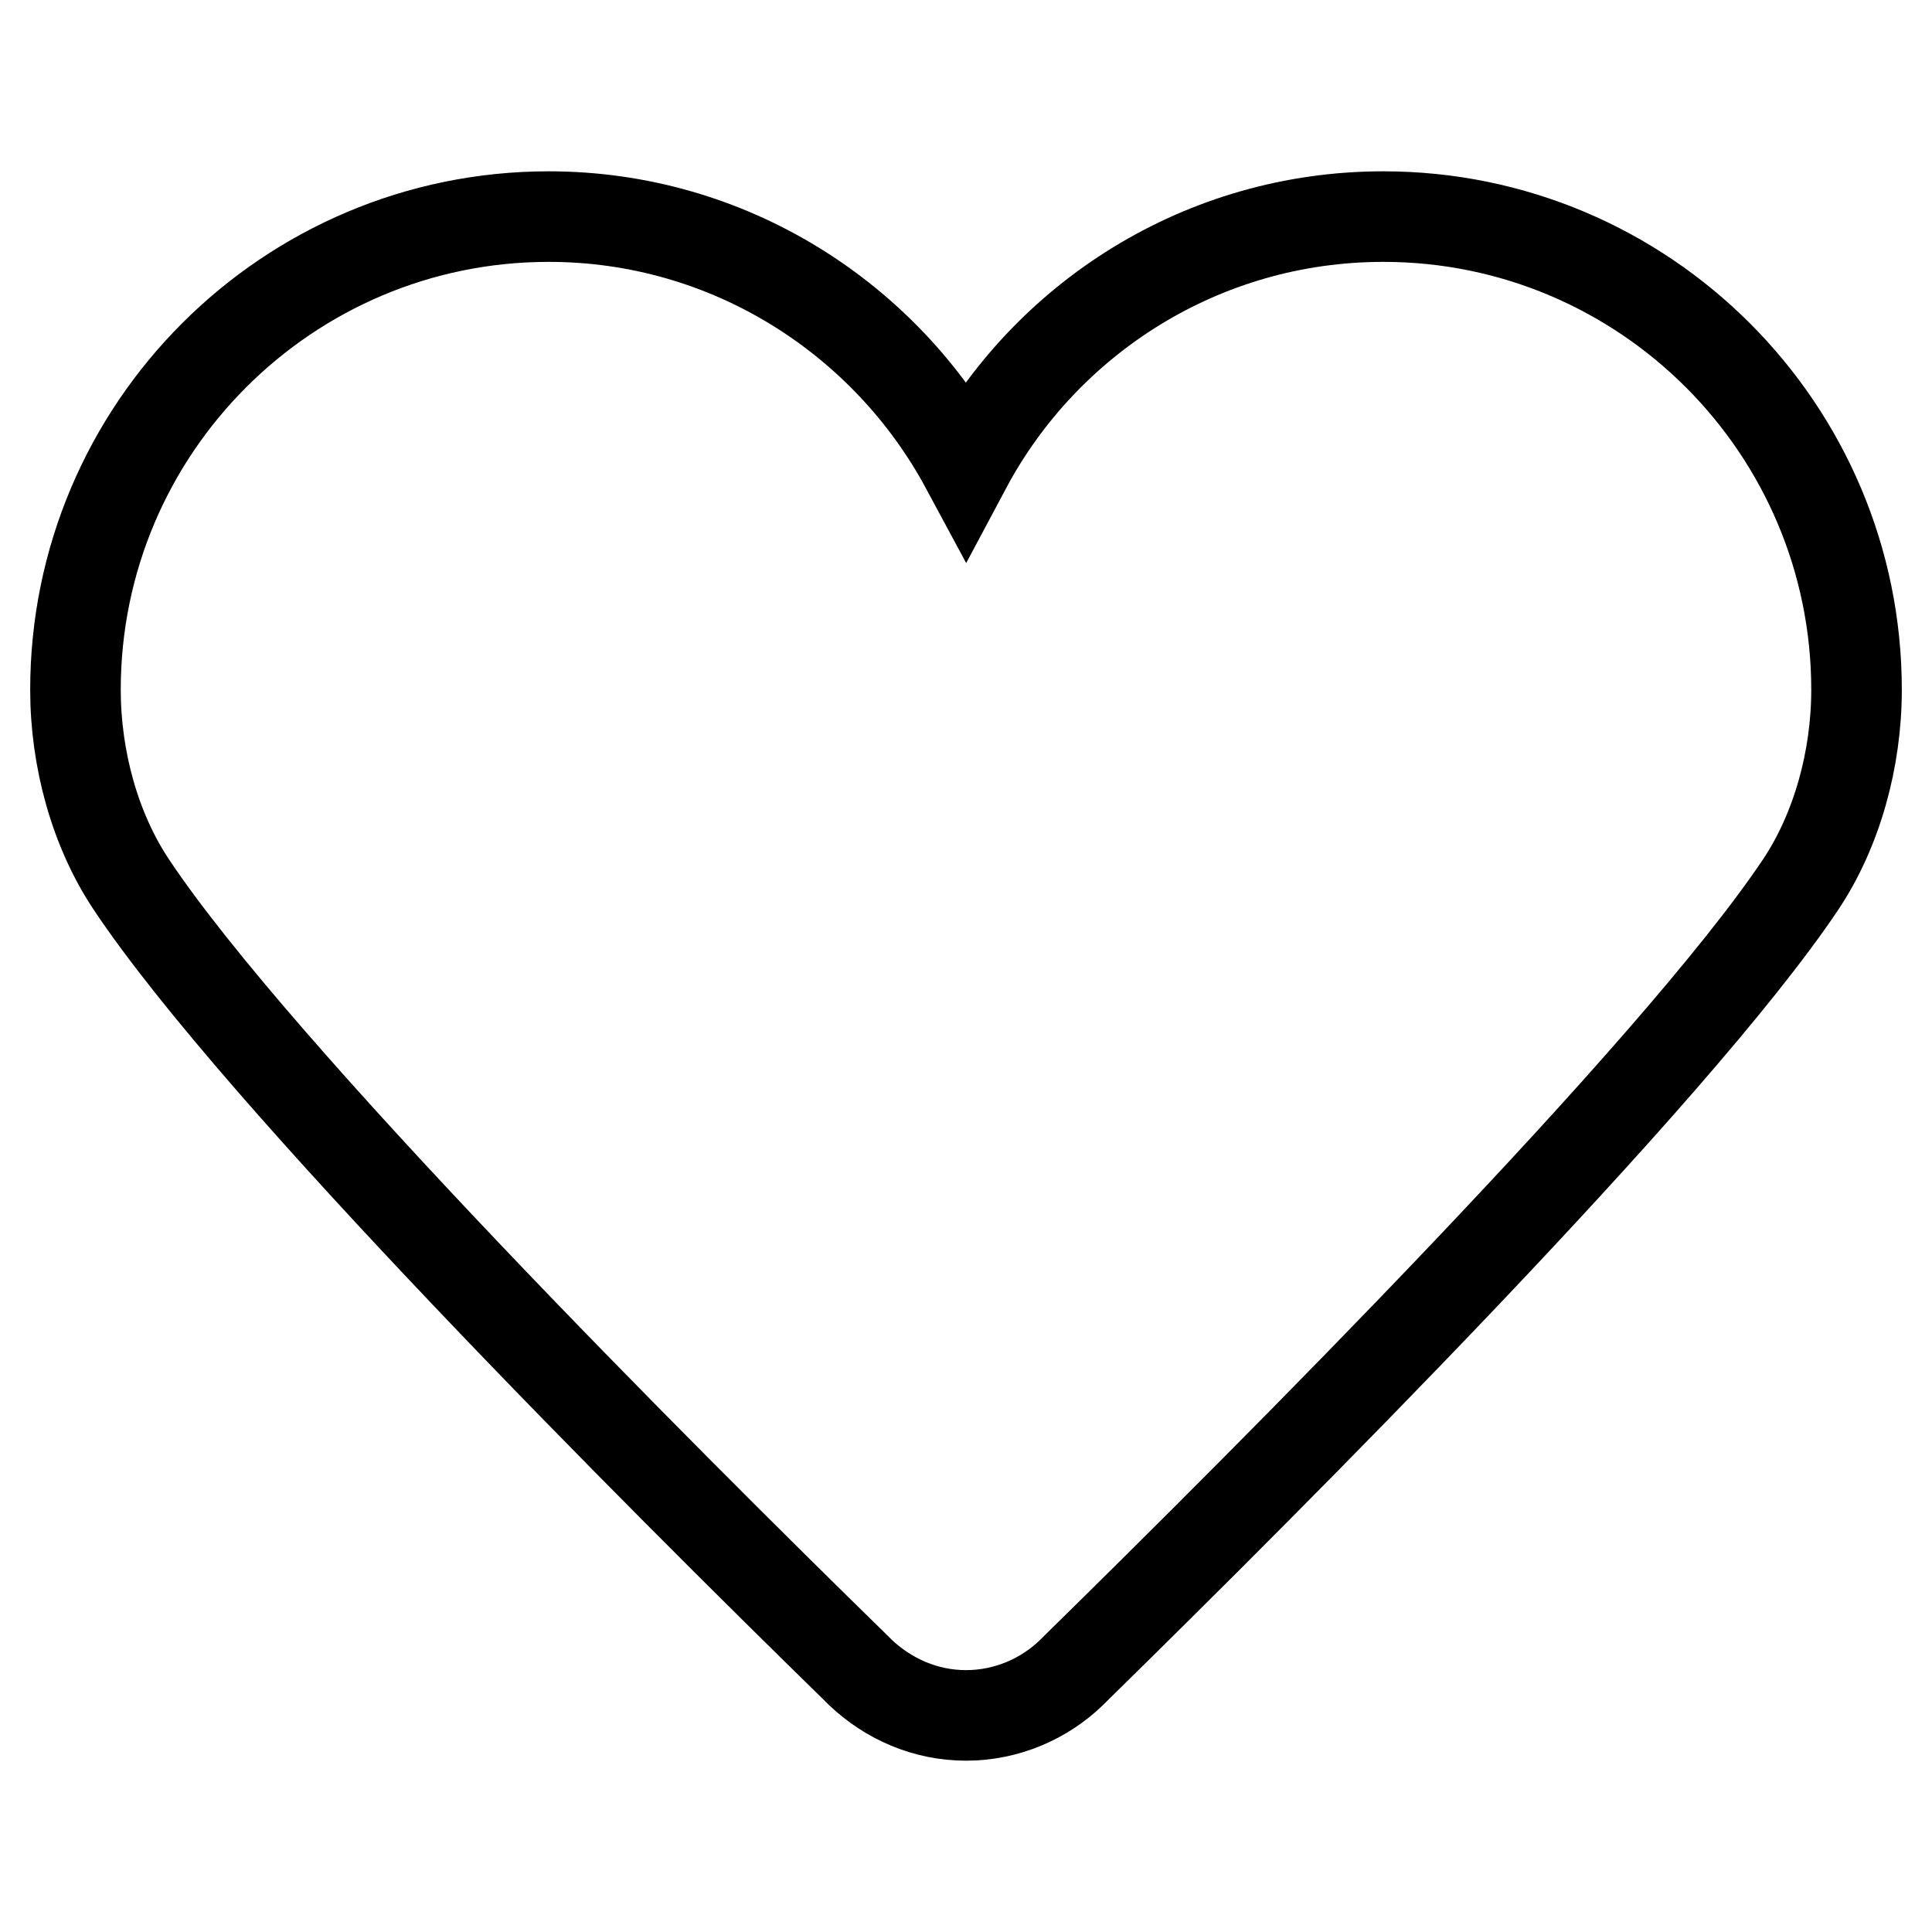 <?xml version="1.0" encoding="utf-8"?>
<!-- Svg Vector Icons : http://www.onlinewebfonts.com/icon -->
<!DOCTYPE svg PUBLIC "-//W3C//DTD SVG 1.1//EN" "http://www.w3.org/Graphics/SVG/1.1/DTD/svg11.dtd">
<svg version="1.1" xmlns="http://www.w3.org/2000/svg" xmlns:xlink="http://www.w3.org/1999/xlink" x="0px" y="0px" viewBox="0 0 256 256" enable-background="new 0 0 256 256" xml:space="preserve">
<g> <path stroke-width="12" fill-opacity="0" stroke="#000000"  d="M183.3,28.7c-24,0-44.8,13.5-55.3,33.2c-10.6-19.7-31.4-33.2-55.3-33.2C38.1,28.7,10,56.8,10,91.4 c0,9.2,2.6,18.6,7.4,25.8c16.7,25.1,69.9,78.3,96,103.8c0.2,0.2,0.4,0.4,0.6,0.6c3.7,3.5,8.6,5.7,14,5.7s10.4-2.2,14-5.7 c0.2-0.2,0.4-0.4,0.6-0.6c26-25.5,79.2-78.7,96-103.8c4.8-7.2,7.4-16.6,7.4-25.8C246,56.8,217.9,28.7,183.3,28.7z"/></g>
</svg>